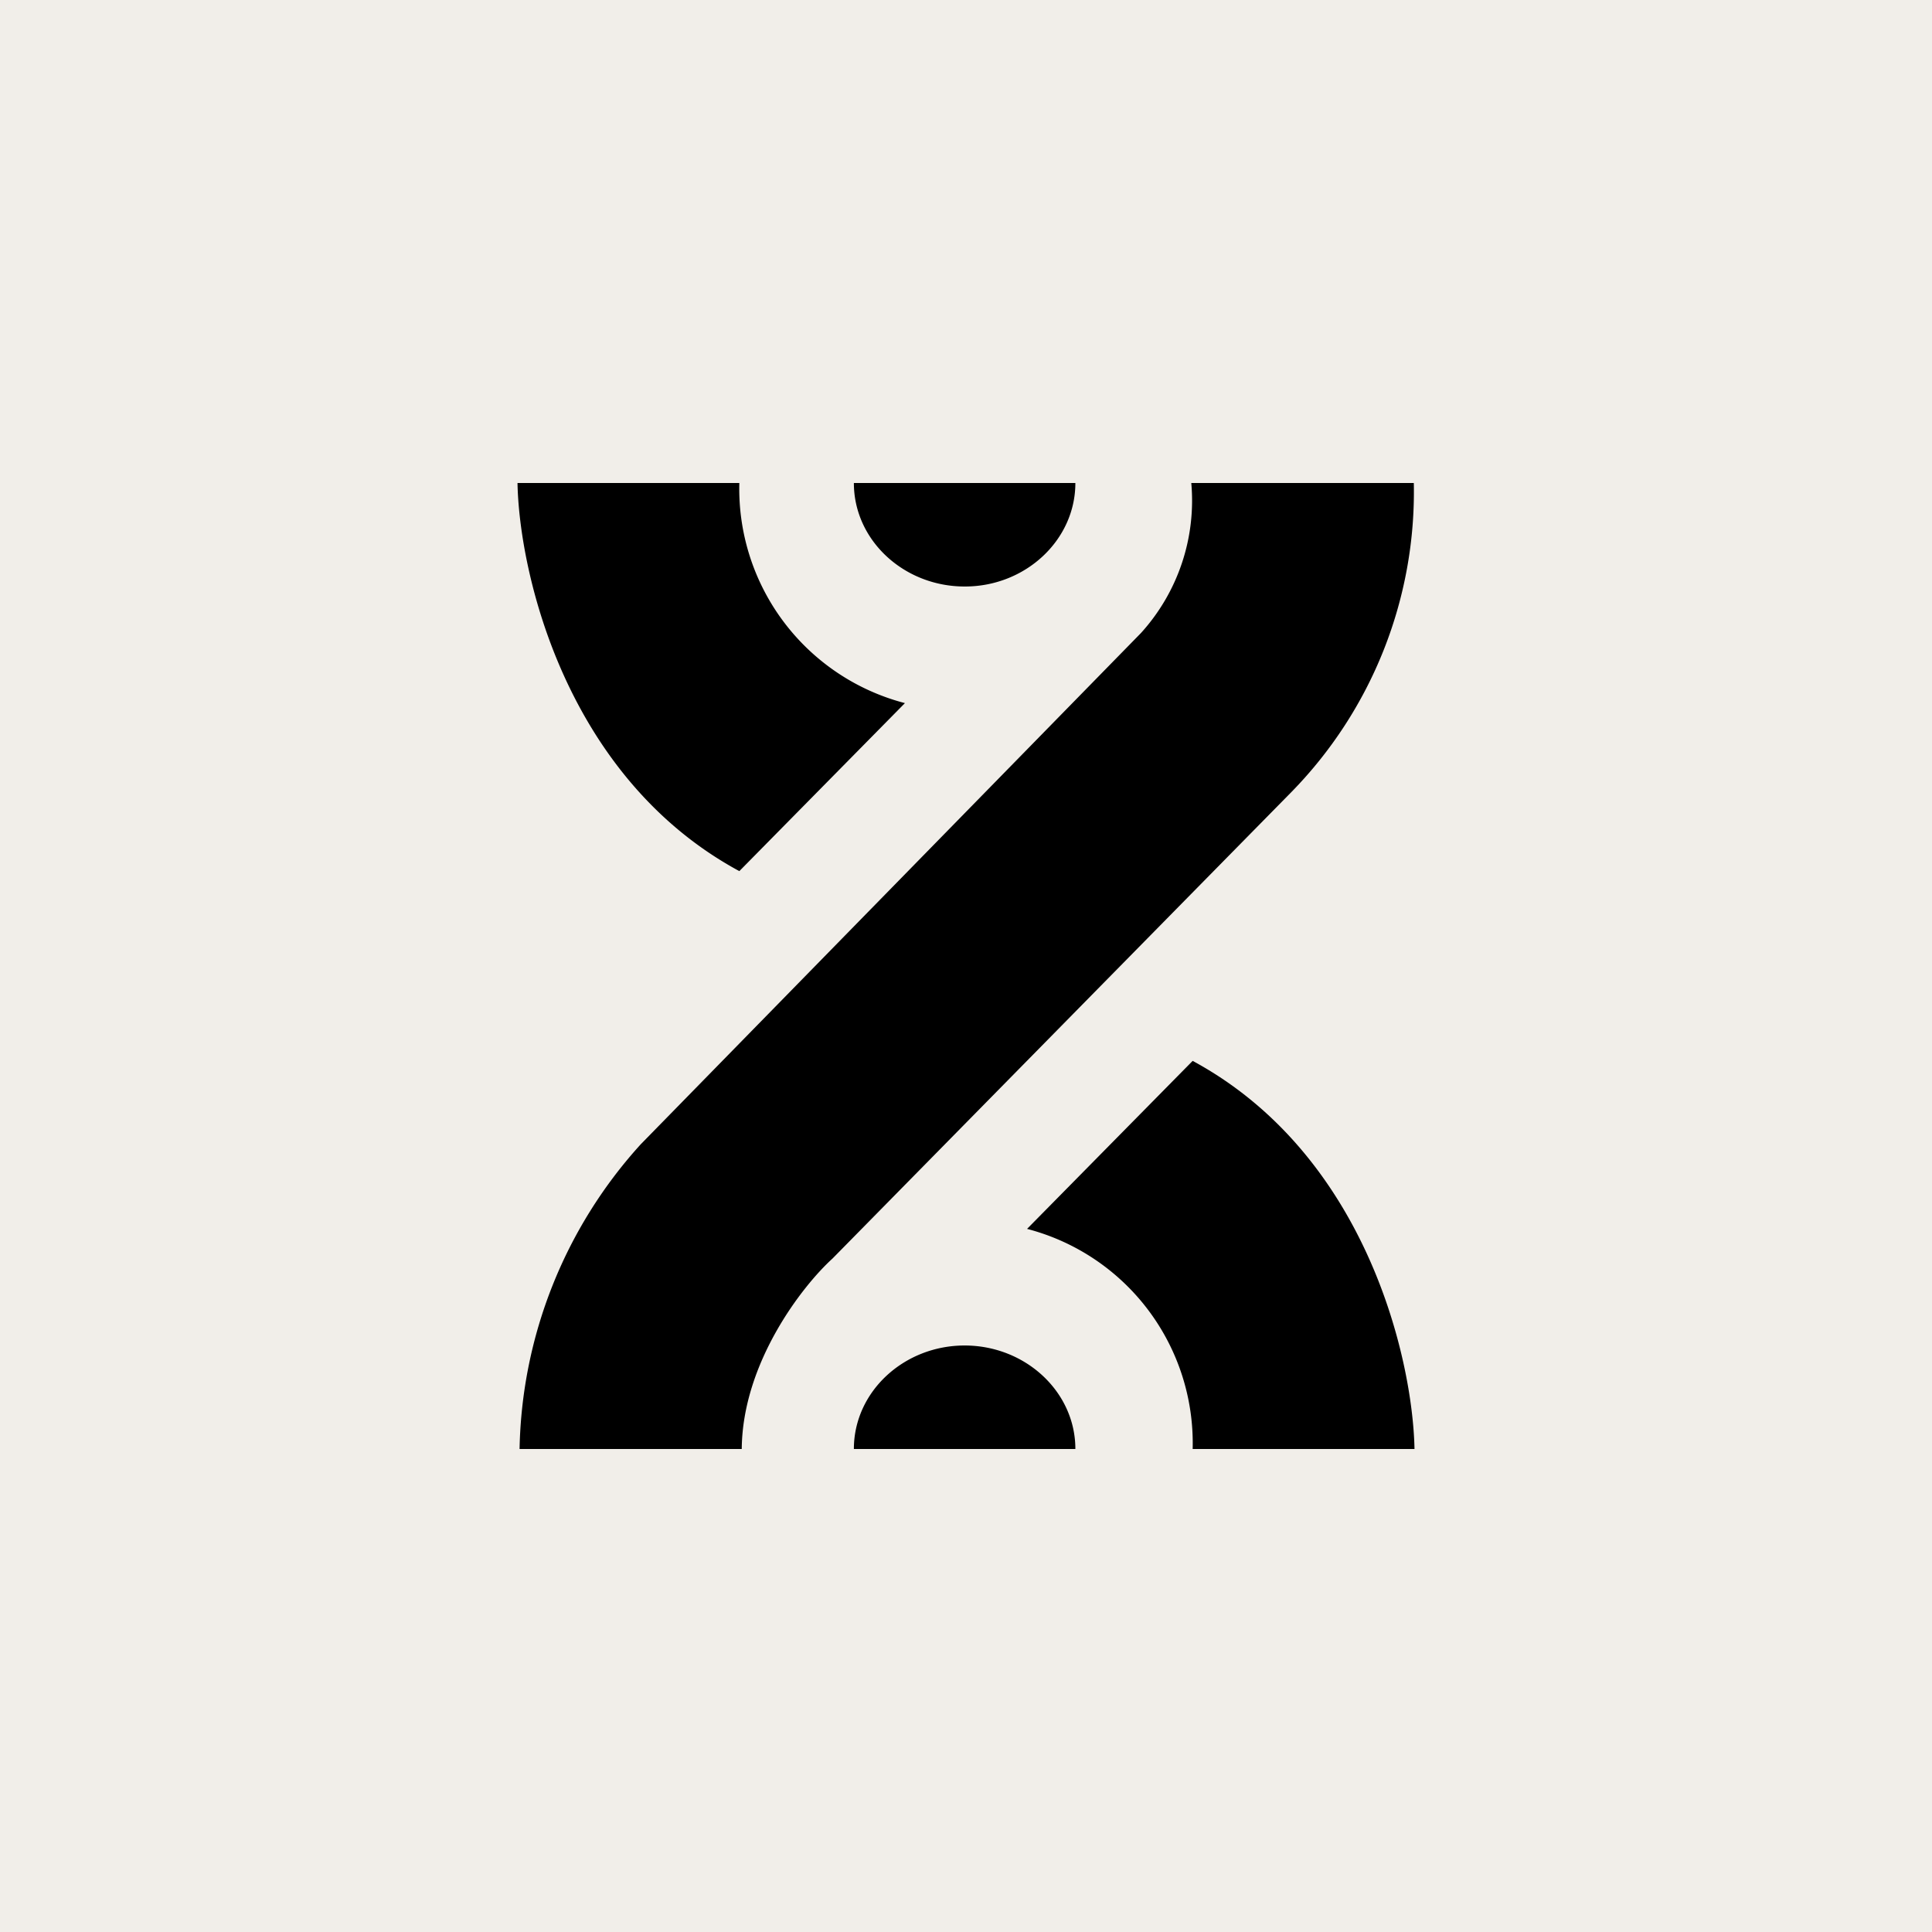 <!-- by TradingView --><svg width="56" height="56" viewBox="0 0 56 56" xmlns="http://www.w3.org/2000/svg"><path fill="#F1EEE9" d="M0 0h56v56H0z"/><path d="M21.43 25.25C16.4 22.53 15.05 16.62 15 14h6.43a6.42 6.42 0 0 0 4.8 6.38l-4.8 4.87ZM40.98 14h-6.45a5.71 5.71 0 0 1-1.46 4.35l-14.5 14.82A13.51 13.51 0 0 0 15.06 42h6.44c.02-2.5 1.76-4.73 2.63-5.52l13.3-13.52A12.44 12.44 0 0 0 40.98 14ZM41 42c-.05-2.62-1.4-8.53-6.43-11.25l-4.8 4.87a6.42 6.42 0 0 1 4.8 6.38H41Zm-16.25 0c0-1.66 1.45-3 3.21-3s3.21 1.34 3.21 3h-6.42Zm3.21-25c-1.76 0-3.21-1.34-3.21-3h6.42c0 1.66-1.45 3-3.2 3Z"/></svg>